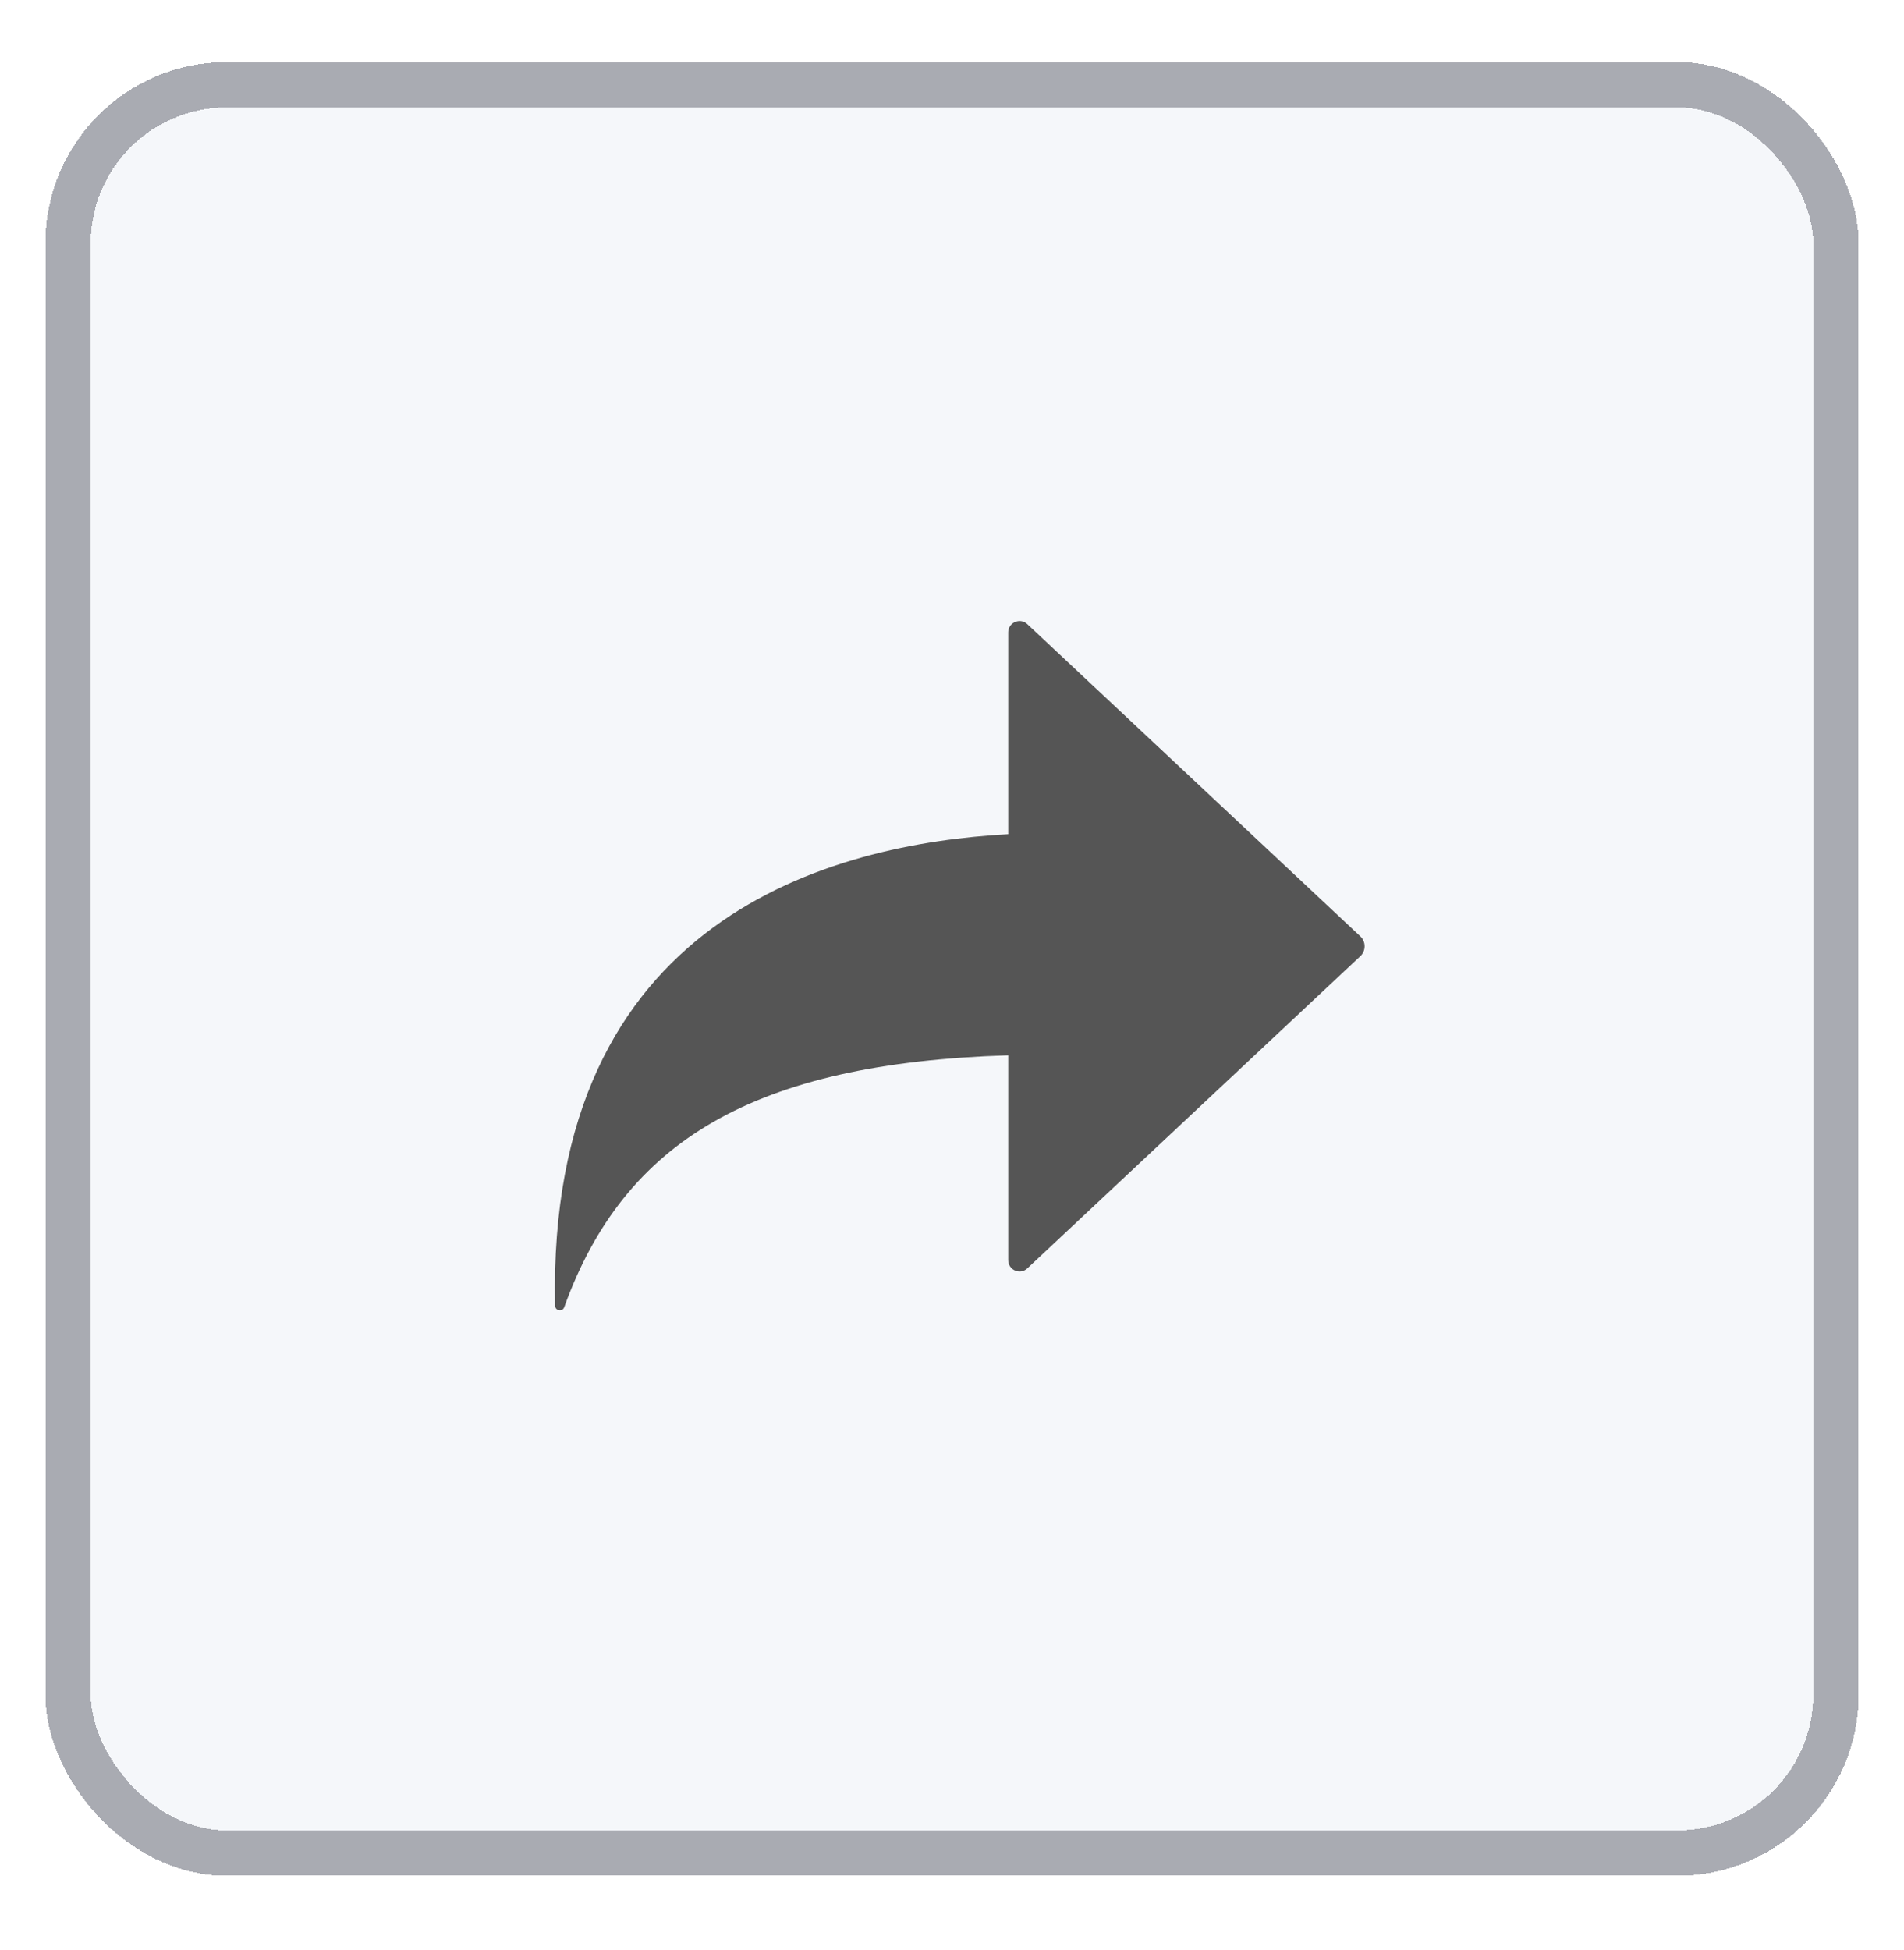 <svg width="42" height="43" viewBox="0 0 42 43" fill="none" xmlns="http://www.w3.org/2000/svg">
<g filter="url(#filter0_d_6467_5398)">
<rect x="1" y="0.37" width="40" height="40" rx="4" fill="#F5F7FA" shape-rendering="crispEdges"/>
<rect x="1.5" y="0.87" width="39" height="39" rx="3.5" stroke="#A9ABB2" shape-rendering="crispEdges"/>
<mask id="mask0_6467_5398" style="mask-type:alpha" maskUnits="userSpaceOnUse" x="9" y="8" width="24" height="25">
<rect x="9" y="8.37" width="24" height="24" fill="#D9D9D9"/>
</mask>
<g mask="url(#mask0_6467_5398)">
<path d="M22.661 12.765C22.502 12.615 22.24 12.728 22.24 12.947V17.398C18.383 17.61 12.053 19.221 12.245 27.799C12.248 27.911 12.407 27.938 12.445 27.833C13.772 24.152 16.65 22.45 22.24 22.275V26.793C22.241 27.012 22.502 27.125 22.661 26.975L30.007 20.089C30.133 19.971 30.133 19.769 30.007 19.651L22.661 12.765Z" fill="#555555"/>
</g>
</g>
<defs>
<filter id="filter0_d_6467_5398" x="0" y="0.37" width="42" height="42" filterUnits="userSpaceOnUse" color-interpolation-filters="sRGB">
<feFlood flood-opacity="0" result="BackgroundImageFix"/>
<feColorMatrix in="SourceAlpha" type="matrix" values="0 0 0 0 0 0 0 0 0 0 0 0 0 0 0 0 0 0 127 0" result="hardAlpha"/>
<feOffset dy="1"/>
<feGaussianBlur stdDeviation="0.5"/>
<feComposite in2="hardAlpha" operator="out"/>
<feColorMatrix type="matrix" values="0 0 0 0 0.055 0 0 0 0 0.102 0 0 0 0 0.145 0 0 0 0.5 0"/>
<feBlend mode="normal" in2="BackgroundImageFix" result="effect1_dropShadow_6467_5398"/>
<feBlend mode="normal" in="SourceGraphic" in2="effect1_dropShadow_6467_5398" result="shape"/>
</filter>
</defs>
</svg>
